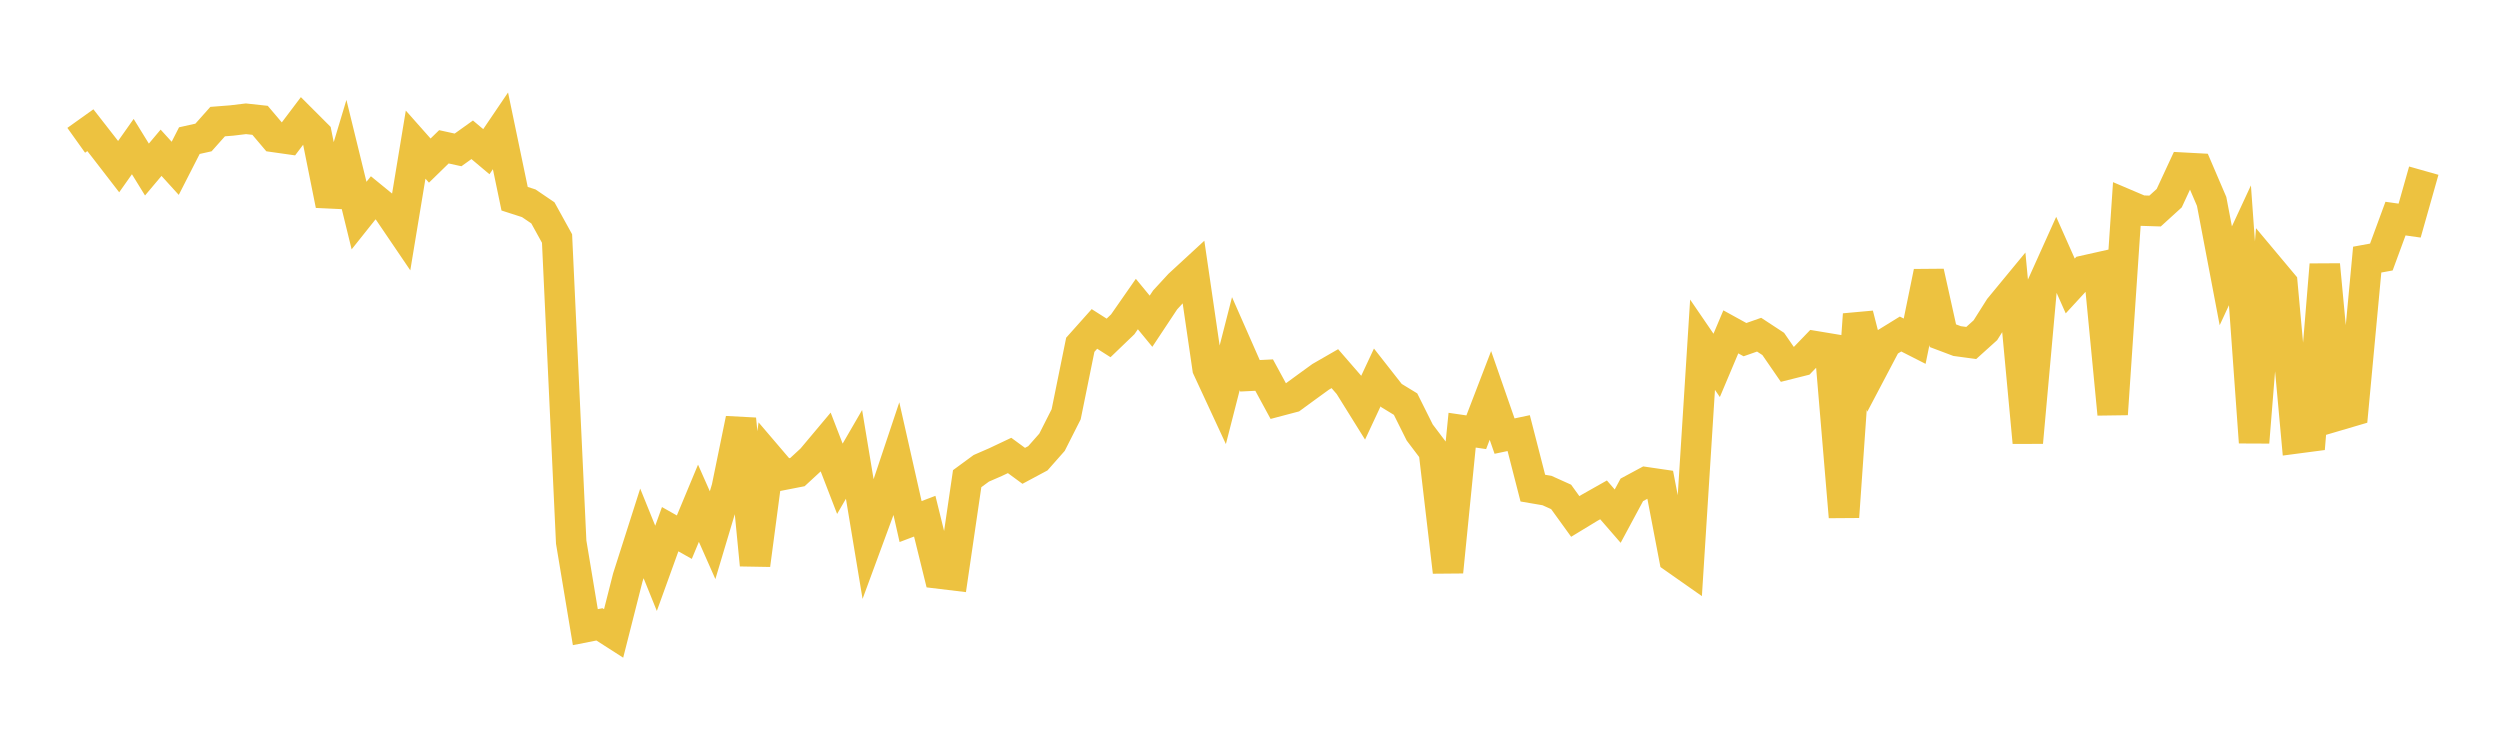 <svg width="164" height="48" xmlns="http://www.w3.org/2000/svg" xmlns:xlink="http://www.w3.org/1999/xlink"><path fill="none" stroke="rgb(237,194,64)" stroke-width="2" d="M5,9.204L5.928,8.541L6.855,9.729L7.783,10.931L8.711,9.616L9.639,11.122L10.566,10.021L11.494,11.042L12.422,9.225L13.349,9.019L14.277,7.977L15.205,7.904L16.133,7.792L17.06,7.893L17.988,8.988L18.916,9.12L19.843,7.892L20.771,8.82L21.699,13.444L22.627,10.356L23.554,14.142L24.482,12.977L25.41,13.735L26.337,15.101L27.265,9.488L28.193,10.534L29.12,9.631L30.048,9.834L30.976,9.17L31.904,9.951L32.831,8.583L33.759,13.036L34.687,13.335L35.614,13.964L36.542,15.647L37.47,35.561L38.398,41.141L39.325,40.958L40.253,41.553L41.181,37.895L42.108,34.991L43.036,37.283L43.964,34.715L44.892,35.239L45.819,33.013L46.747,35.108L47.675,32.008L48.602,27.487L49.53,37.062L50.458,30.063L51.386,31.15L52.313,30.969L53.241,30.113L54.169,29.007L55.096,31.408L56.024,29.807L56.952,35.397L57.88,32.878L58.807,30.104L59.735,34.214L60.663,33.862L61.59,37.622L62.518,37.734L63.446,31.401L64.373,30.721L65.301,30.317L66.229,29.878L67.157,30.559L68.084,30.063L69.012,29.012L69.94,27.178L70.867,22.618L71.795,21.578L72.723,22.168L73.651,21.276L74.578,19.945L75.506,21.073L76.434,19.673L77.361,18.667L78.289,17.812L79.217,24.167L80.145,26.167L81.072,22.545L82,24.652L82.928,24.606L83.855,26.314L84.783,26.069L85.711,25.391L86.639,24.718L87.566,24.184L88.494,25.253L89.422,26.744L90.349,24.761L91.277,25.944L92.205,26.51L93.133,28.371L94.06,29.596L94.988,37.52L95.916,28.22L96.843,28.355L97.771,25.94L98.699,28.608L99.627,28.412L100.554,32.021L101.482,32.179L102.41,32.597L103.337,33.879L104.265,33.315L105.193,32.791L106.12,33.859L107.048,32.134L107.976,31.634L108.904,31.77L109.831,36.612L110.759,37.263L111.687,22.614L112.614,23.969L113.542,21.77L114.47,22.281L115.398,21.955L116.325,22.563L117.253,23.91L118.181,23.677L119.108,22.715L120.036,22.869L120.964,33.911L121.892,20.623L122.819,24.246L123.747,22.484L124.675,21.912L125.602,22.383L126.53,17.844L127.458,22.024L128.386,22.374L129.313,22.5L130.241,21.664L131.169,20.196L132.096,19.072L133.024,29.029L133.952,18.733L134.88,16.673L135.807,18.76L136.735,17.752L137.663,17.544L138.59,27.17L139.518,13.42L140.446,13.815L141.373,13.844L142.301,13L143.229,11.001L144.157,11.051L145.084,13.214L146.012,18.093L146.94,16.092L147.867,29.02L148.795,17.484L149.723,18.592L150.651,28.758L151.578,28.636L152.506,17.362L153.434,27.235L154.361,26.962L155.289,17.03L156.217,16.861L157.145,14.34L158.072,14.472L159,11.195"></path></svg>
